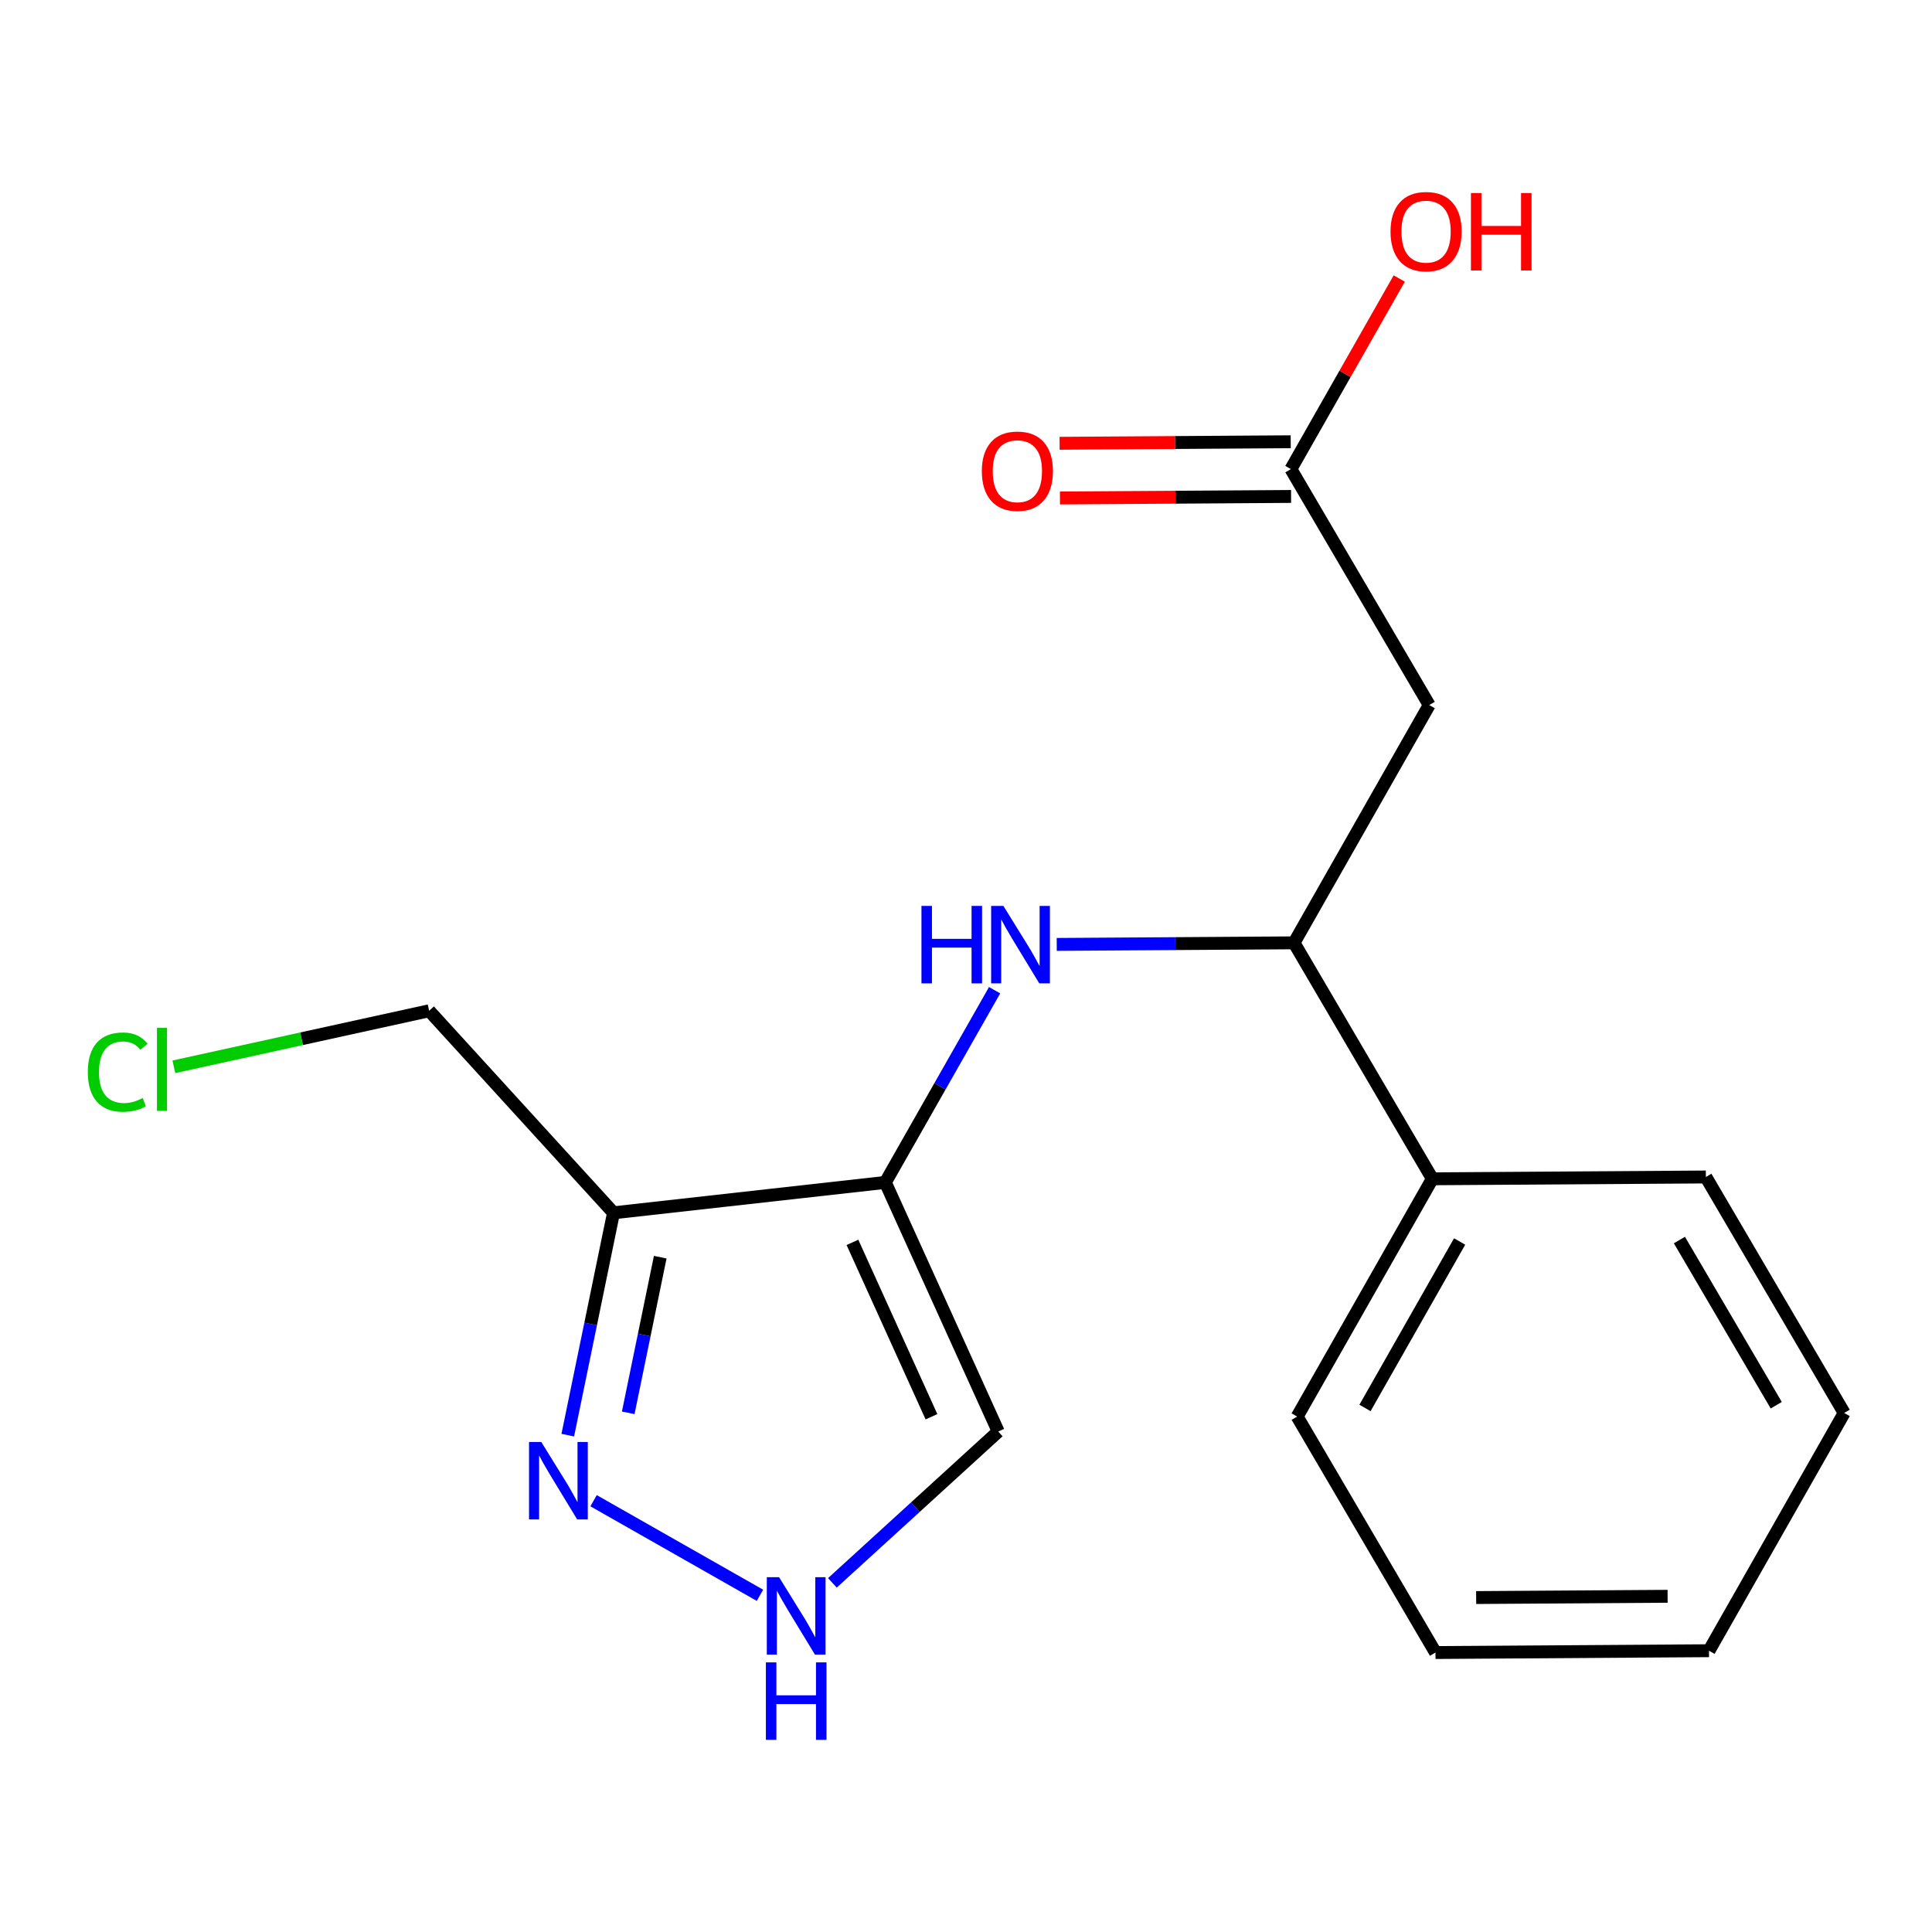 <?xml version='1.0' encoding='iso-8859-1'?>
<svg version='1.1' baseProfile='full'
              xmlns='http://www.w3.org/2000/svg'
                      xmlns:rdkit='http://www.rdkit.org/xml'
                      xmlns:xlink='http://www.w3.org/1999/xlink'
                  xml:space='preserve'
width='300px' height='300px' viewBox='0 0 300 300'>
<!-- END OF HEADER -->
<rect style='opacity:1.0;fill:#FFFFFF;stroke:none' width='300' height='300' x='0' y='0'> </rect>
<rect style='opacity:1.0;fill:#FFFFFF;stroke:none' width='300' height='300' x='0' y='0'> </rect>
<path class='bond-0 atom-0 atom-1' d='M 164.59,77.326 L 182.534,77.208' style='fill:none;fill-rule:evenodd;stroke:#FF0000;stroke-width:2.0px;stroke-linecap:butt;stroke-linejoin:miter;stroke-opacity:1' />
<path class='bond-0 atom-0 atom-1' d='M 182.534,77.208 L 200.477,77.089' style='fill:none;fill-rule:evenodd;stroke:#000000;stroke-width:2.0px;stroke-linecap:butt;stroke-linejoin:miter;stroke-opacity:1' />
<path class='bond-0 atom-0 atom-1' d='M 164.534,68.832 L 182.477,68.714' style='fill:none;fill-rule:evenodd;stroke:#FF0000;stroke-width:2.0px;stroke-linecap:butt;stroke-linejoin:miter;stroke-opacity:1' />
<path class='bond-0 atom-0 atom-1' d='M 182.477,68.714 L 200.421,68.595' style='fill:none;fill-rule:evenodd;stroke:#000000;stroke-width:2.0px;stroke-linecap:butt;stroke-linejoin:miter;stroke-opacity:1' />
<path class='bond-1 atom-1 atom-2' d='M 200.449,72.842 L 208.861,58.047' style='fill:none;fill-rule:evenodd;stroke:#000000;stroke-width:2.0px;stroke-linecap:butt;stroke-linejoin:miter;stroke-opacity:1' />
<path class='bond-1 atom-1 atom-2' d='M 208.861,58.047 L 217.273,43.252' style='fill:none;fill-rule:evenodd;stroke:#FF0000;stroke-width:2.0px;stroke-linecap:butt;stroke-linejoin:miter;stroke-opacity:1' />
<path class='bond-2 atom-1 atom-3' d='M 200.449,72.842 L 221.928,109.482' style='fill:none;fill-rule:evenodd;stroke:#000000;stroke-width:2.0px;stroke-linecap:butt;stroke-linejoin:miter;stroke-opacity:1' />
<path class='bond-3 atom-3 atom-4' d='M 221.928,109.482 L 200.936,146.403' style='fill:none;fill-rule:evenodd;stroke:#000000;stroke-width:2.0px;stroke-linecap:butt;stroke-linejoin:miter;stroke-opacity:1' />
<path class='bond-4 atom-4 atom-5' d='M 200.936,146.403 L 182.512,146.525' style='fill:none;fill-rule:evenodd;stroke:#000000;stroke-width:2.0px;stroke-linecap:butt;stroke-linejoin:miter;stroke-opacity:1' />
<path class='bond-4 atom-4 atom-5' d='M 182.512,146.525 L 164.089,146.647' style='fill:none;fill-rule:evenodd;stroke:#0000FF;stroke-width:2.0px;stroke-linecap:butt;stroke-linejoin:miter;stroke-opacity:1' />
<path class='bond-12 atom-4 atom-13' d='M 200.936,146.403 L 222.415,183.043' style='fill:none;fill-rule:evenodd;stroke:#000000;stroke-width:2.0px;stroke-linecap:butt;stroke-linejoin:miter;stroke-opacity:1' />
<path class='bond-5 atom-5 atom-6' d='M 154.443,153.76 L 145.958,168.682' style='fill:none;fill-rule:evenodd;stroke:#0000FF;stroke-width:2.0px;stroke-linecap:butt;stroke-linejoin:miter;stroke-opacity:1' />
<path class='bond-5 atom-5 atom-6' d='M 145.958,168.682 L 137.474,183.605' style='fill:none;fill-rule:evenodd;stroke:#000000;stroke-width:2.0px;stroke-linecap:butt;stroke-linejoin:miter;stroke-opacity:1' />
<path class='bond-6 atom-6 atom-7' d='M 137.474,183.605 L 155.005,222.289' style='fill:none;fill-rule:evenodd;stroke:#000000;stroke-width:2.0px;stroke-linecap:butt;stroke-linejoin:miter;stroke-opacity:1' />
<path class='bond-6 atom-6 atom-7' d='M 132.367,192.914 L 144.638,219.993' style='fill:none;fill-rule:evenodd;stroke:#000000;stroke-width:2.0px;stroke-linecap:butt;stroke-linejoin:miter;stroke-opacity:1' />
<path class='bond-18 atom-10 atom-6' d='M 95.266,188.324 L 137.474,183.605' style='fill:none;fill-rule:evenodd;stroke:#000000;stroke-width:2.0px;stroke-linecap:butt;stroke-linejoin:miter;stroke-opacity:1' />
<path class='bond-7 atom-7 atom-8' d='M 155.005,222.289 L 142.13,234.037' style='fill:none;fill-rule:evenodd;stroke:#000000;stroke-width:2.0px;stroke-linecap:butt;stroke-linejoin:miter;stroke-opacity:1' />
<path class='bond-7 atom-7 atom-8' d='M 142.13,234.037 L 129.255,245.785' style='fill:none;fill-rule:evenodd;stroke:#0000FF;stroke-width:2.0px;stroke-linecap:butt;stroke-linejoin:miter;stroke-opacity:1' />
<path class='bond-8 atom-8 atom-9' d='M 118.008,247.719 L 92.172,233.03' style='fill:none;fill-rule:evenodd;stroke:#0000FF;stroke-width:2.0px;stroke-linecap:butt;stroke-linejoin:miter;stroke-opacity:1' />
<path class='bond-9 atom-9 atom-10' d='M 88.165,222.849 L 91.716,205.586' style='fill:none;fill-rule:evenodd;stroke:#0000FF;stroke-width:2.0px;stroke-linecap:butt;stroke-linejoin:miter;stroke-opacity:1' />
<path class='bond-9 atom-9 atom-10' d='M 91.716,205.586 L 95.266,188.324' style='fill:none;fill-rule:evenodd;stroke:#000000;stroke-width:2.0px;stroke-linecap:butt;stroke-linejoin:miter;stroke-opacity:1' />
<path class='bond-9 atom-9 atom-10' d='M 97.551,219.381 L 100.036,207.297' style='fill:none;fill-rule:evenodd;stroke:#0000FF;stroke-width:2.0px;stroke-linecap:butt;stroke-linejoin:miter;stroke-opacity:1' />
<path class='bond-9 atom-9 atom-10' d='M 100.036,207.297 L 102.521,195.214' style='fill:none;fill-rule:evenodd;stroke:#000000;stroke-width:2.0px;stroke-linecap:butt;stroke-linejoin:miter;stroke-opacity:1' />
<path class='bond-10 atom-10 atom-11' d='M 95.266,188.324 L 66.638,156.95' style='fill:none;fill-rule:evenodd;stroke:#000000;stroke-width:2.0px;stroke-linecap:butt;stroke-linejoin:miter;stroke-opacity:1' />
<path class='bond-11 atom-11 atom-12' d='M 66.638,156.95 L 46.818,161.3' style='fill:none;fill-rule:evenodd;stroke:#000000;stroke-width:2.0px;stroke-linecap:butt;stroke-linejoin:miter;stroke-opacity:1' />
<path class='bond-11 atom-11 atom-12' d='M 46.818,161.3 L 26.998,165.651' style='fill:none;fill-rule:evenodd;stroke:#00CC00;stroke-width:2.0px;stroke-linecap:butt;stroke-linejoin:miter;stroke-opacity:1' />
<path class='bond-13 atom-13 atom-14' d='M 222.415,183.043 L 201.423,219.964' style='fill:none;fill-rule:evenodd;stroke:#000000;stroke-width:2.0px;stroke-linecap:butt;stroke-linejoin:miter;stroke-opacity:1' />
<path class='bond-13 atom-13 atom-14' d='M 226.65,192.779 L 211.956,218.624' style='fill:none;fill-rule:evenodd;stroke:#000000;stroke-width:2.0px;stroke-linecap:butt;stroke-linejoin:miter;stroke-opacity:1' />
<path class='bond-19 atom-18 atom-13' d='M 264.885,182.762 L 222.415,183.043' style='fill:none;fill-rule:evenodd;stroke:#000000;stroke-width:2.0px;stroke-linecap:butt;stroke-linejoin:miter;stroke-opacity:1' />
<path class='bond-14 atom-14 atom-15' d='M 201.423,219.964 L 222.901,256.604' style='fill:none;fill-rule:evenodd;stroke:#000000;stroke-width:2.0px;stroke-linecap:butt;stroke-linejoin:miter;stroke-opacity:1' />
<path class='bond-15 atom-15 atom-16' d='M 222.901,256.604 L 265.372,256.323' style='fill:none;fill-rule:evenodd;stroke:#000000;stroke-width:2.0px;stroke-linecap:butt;stroke-linejoin:miter;stroke-opacity:1' />
<path class='bond-15 atom-15 atom-16' d='M 229.216,248.067 L 258.945,247.871' style='fill:none;fill-rule:evenodd;stroke:#000000;stroke-width:2.0px;stroke-linecap:butt;stroke-linejoin:miter;stroke-opacity:1' />
<path class='bond-16 atom-16 atom-17' d='M 265.372,256.323 L 286.364,219.402' style='fill:none;fill-rule:evenodd;stroke:#000000;stroke-width:2.0px;stroke-linecap:butt;stroke-linejoin:miter;stroke-opacity:1' />
<path class='bond-17 atom-17 atom-18' d='M 286.364,219.402 L 264.885,182.762' style='fill:none;fill-rule:evenodd;stroke:#000000;stroke-width:2.0px;stroke-linecap:butt;stroke-linejoin:miter;stroke-opacity:1' />
<path class='bond-17 atom-17 atom-18' d='M 275.814,218.201 L 260.779,192.553' style='fill:none;fill-rule:evenodd;stroke:#000000;stroke-width:2.0px;stroke-linecap:butt;stroke-linejoin:miter;stroke-opacity:1' />
<path  class='atom-0' d='M 152.458 73.157
Q 152.458 70.269, 153.885 68.655
Q 155.312 67.041, 157.979 67.041
Q 160.646 67.041, 162.073 68.655
Q 163.5 70.269, 163.5 73.157
Q 163.5 76.079, 162.056 77.744
Q 160.612 79.392, 157.979 79.392
Q 155.329 79.392, 153.885 77.744
Q 152.458 76.096, 152.458 73.157
M 157.979 78.033
Q 159.814 78.033, 160.799 76.81
Q 161.801 75.569, 161.801 73.157
Q 161.801 70.796, 160.799 69.606
Q 159.814 68.4, 157.979 68.4
Q 156.144 68.4, 155.142 69.589
Q 154.156 70.779, 154.156 73.157
Q 154.156 75.586, 155.142 76.81
Q 156.144 78.033, 157.979 78.033
' fill='#FF0000'/>
<path  class='atom-2' d='M 215.92 35.955
Q 215.92 33.067, 217.347 31.453
Q 218.774 29.839, 221.441 29.839
Q 224.108 29.839, 225.535 31.453
Q 226.962 33.067, 226.962 35.955
Q 226.962 38.877, 225.518 40.542
Q 224.074 42.19, 221.441 42.19
Q 218.791 42.19, 217.347 40.542
Q 215.92 38.894, 215.92 35.955
M 221.441 40.831
Q 223.276 40.831, 224.261 39.608
Q 225.263 38.367, 225.263 35.955
Q 225.263 33.594, 224.261 32.404
Q 223.276 31.198, 221.441 31.198
Q 219.606 31.198, 218.604 32.387
Q 217.619 33.577, 217.619 35.955
Q 217.619 38.384, 218.604 39.608
Q 219.606 40.831, 221.441 40.831
' fill='#FF0000'/>
<path  class='atom-2' d='M 228.406 29.975
L 230.037 29.975
L 230.037 35.089
L 236.187 35.089
L 236.187 29.975
L 237.818 29.975
L 237.818 42.003
L 236.187 42.003
L 236.187 36.448
L 230.037 36.448
L 230.037 42.003
L 228.406 42.003
L 228.406 29.975
' fill='#FF0000'/>
<path  class='atom-5' d='M 143.083 140.67
L 144.713 140.67
L 144.713 145.784
L 150.863 145.784
L 150.863 140.67
L 152.494 140.67
L 152.494 152.698
L 150.863 152.698
L 150.863 147.143
L 144.713 147.143
L 144.713 152.698
L 143.083 152.698
L 143.083 140.67
' fill='#0000FF'/>
<path  class='atom-5' d='M 155.807 140.67
L 159.748 147.041
Q 160.139 147.669, 160.768 148.807
Q 161.396 149.946, 161.43 150.014
L 161.43 140.67
L 163.027 140.67
L 163.027 152.698
L 161.379 152.698
L 157.149 145.733
Q 156.656 144.917, 156.13 143.983
Q 155.62 143.048, 155.467 142.76
L 155.467 152.698
L 153.904 152.698
L 153.904 140.67
L 155.807 140.67
' fill='#0000FF'/>
<path  class='atom-8' d='M 120.973 244.902
L 124.914 251.273
Q 125.305 251.902, 125.933 253.04
Q 126.562 254.178, 126.596 254.246
L 126.596 244.902
L 128.193 244.902
L 128.193 256.93
L 126.545 256.93
L 122.315 249.965
Q 121.822 249.149, 121.295 248.215
Q 120.786 247.281, 120.633 246.992
L 120.633 256.93
L 119.07 256.93
L 119.07 244.902
L 120.973 244.902
' fill='#0000FF'/>
<path  class='atom-8' d='M 118.926 258.133
L 120.556 258.133
L 120.556 263.247
L 126.706 263.247
L 126.706 258.133
L 128.337 258.133
L 128.337 270.161
L 126.706 270.161
L 126.706 264.606
L 120.556 264.606
L 120.556 270.161
L 118.926 270.161
L 118.926 258.133
' fill='#0000FF'/>
<path  class='atom-9' d='M 84.052 223.911
L 87.993 230.281
Q 88.384 230.91, 89.012 232.048
Q 89.641 233.186, 89.675 233.254
L 89.675 223.911
L 91.272 223.911
L 91.272 235.938
L 89.624 235.938
L 85.394 228.973
Q 84.901 228.158, 84.374 227.223
Q 83.865 226.289, 83.712 226
L 83.712 235.938
L 82.149 235.938
L 82.149 223.911
L 84.052 223.911
' fill='#0000FF'/>
<path  class='atom-12' d='M 13.636 166.471
Q 13.636 163.481, 15.029 161.918
Q 16.439 160.339, 19.107 160.339
Q 21.587 160.339, 22.912 162.088
L 21.791 163.006
Q 20.823 161.732, 19.107 161.732
Q 17.289 161.732, 16.321 162.955
Q 15.369 164.161, 15.369 166.471
Q 15.369 168.85, 16.355 170.073
Q 17.357 171.296, 19.294 171.296
Q 20.619 171.296, 22.165 170.498
L 22.64 171.772
Q 22.012 172.18, 21.06 172.417
Q 20.109 172.655, 19.056 172.655
Q 16.439 172.655, 15.029 171.058
Q 13.636 169.461, 13.636 166.471
' fill='#00CC00'/>
<path  class='atom-12' d='M 24.373 159.608
L 25.936 159.608
L 25.936 172.502
L 24.373 172.502
L 24.373 159.608
' fill='#00CC00'/>
</svg>
